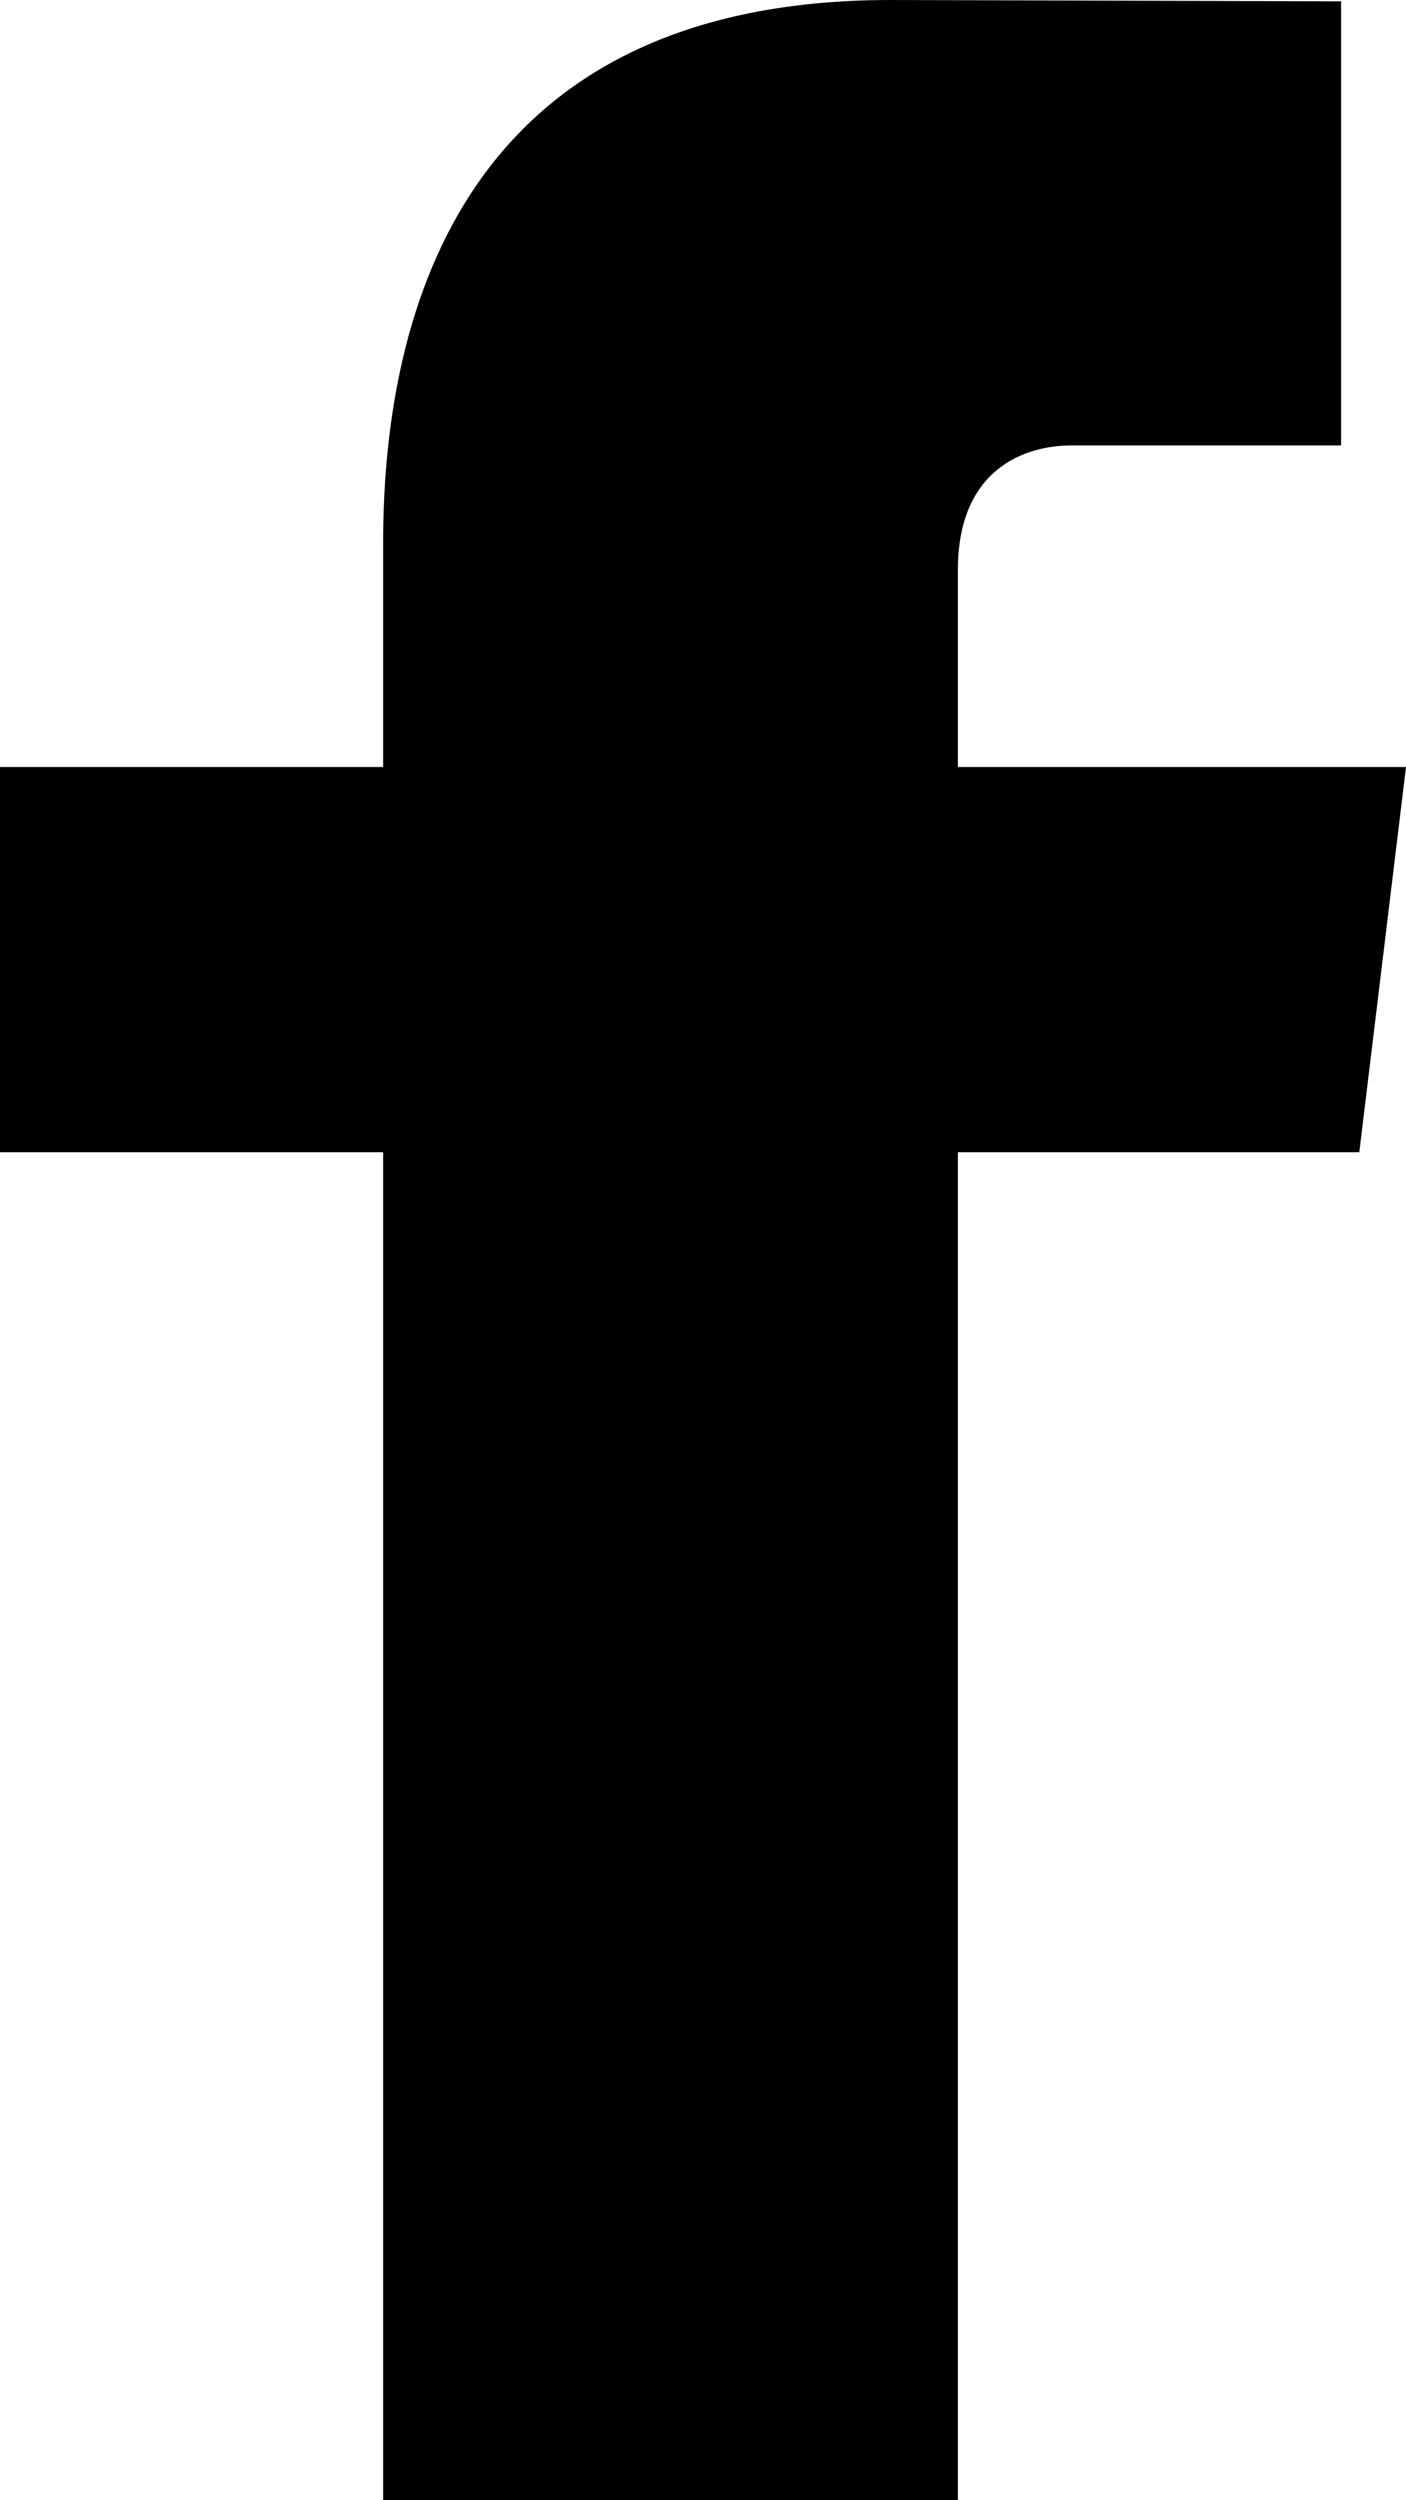 <svg xmlns="http://www.w3.org/2000/svg" width="18" height="32" viewBox="0 0 18 32">
  <path fill="#000" fill-rule="evenodd" d="M17.402,16.747 L12.263,16.747 C12.263,24.173 12.263,34 12.263,34 L4.905,34 C4.905,34 4.905,24.262 4.905,16.747 L0,16.747 L0,11.817 L4.905,11.817 L4.905,8.948 C4.905,6.237 5.769,2 11.402,2 L17.169,2.017 L17.169,7.701 C17.169,7.701 14.316,7.701 13.715,7.701 C13.117,7.701 12.263,8.004 12.263,9.296 L12.263,11.817 L18,11.817 L17.402,16.747 Z" transform="translate(0 -2)"/>
</svg>
